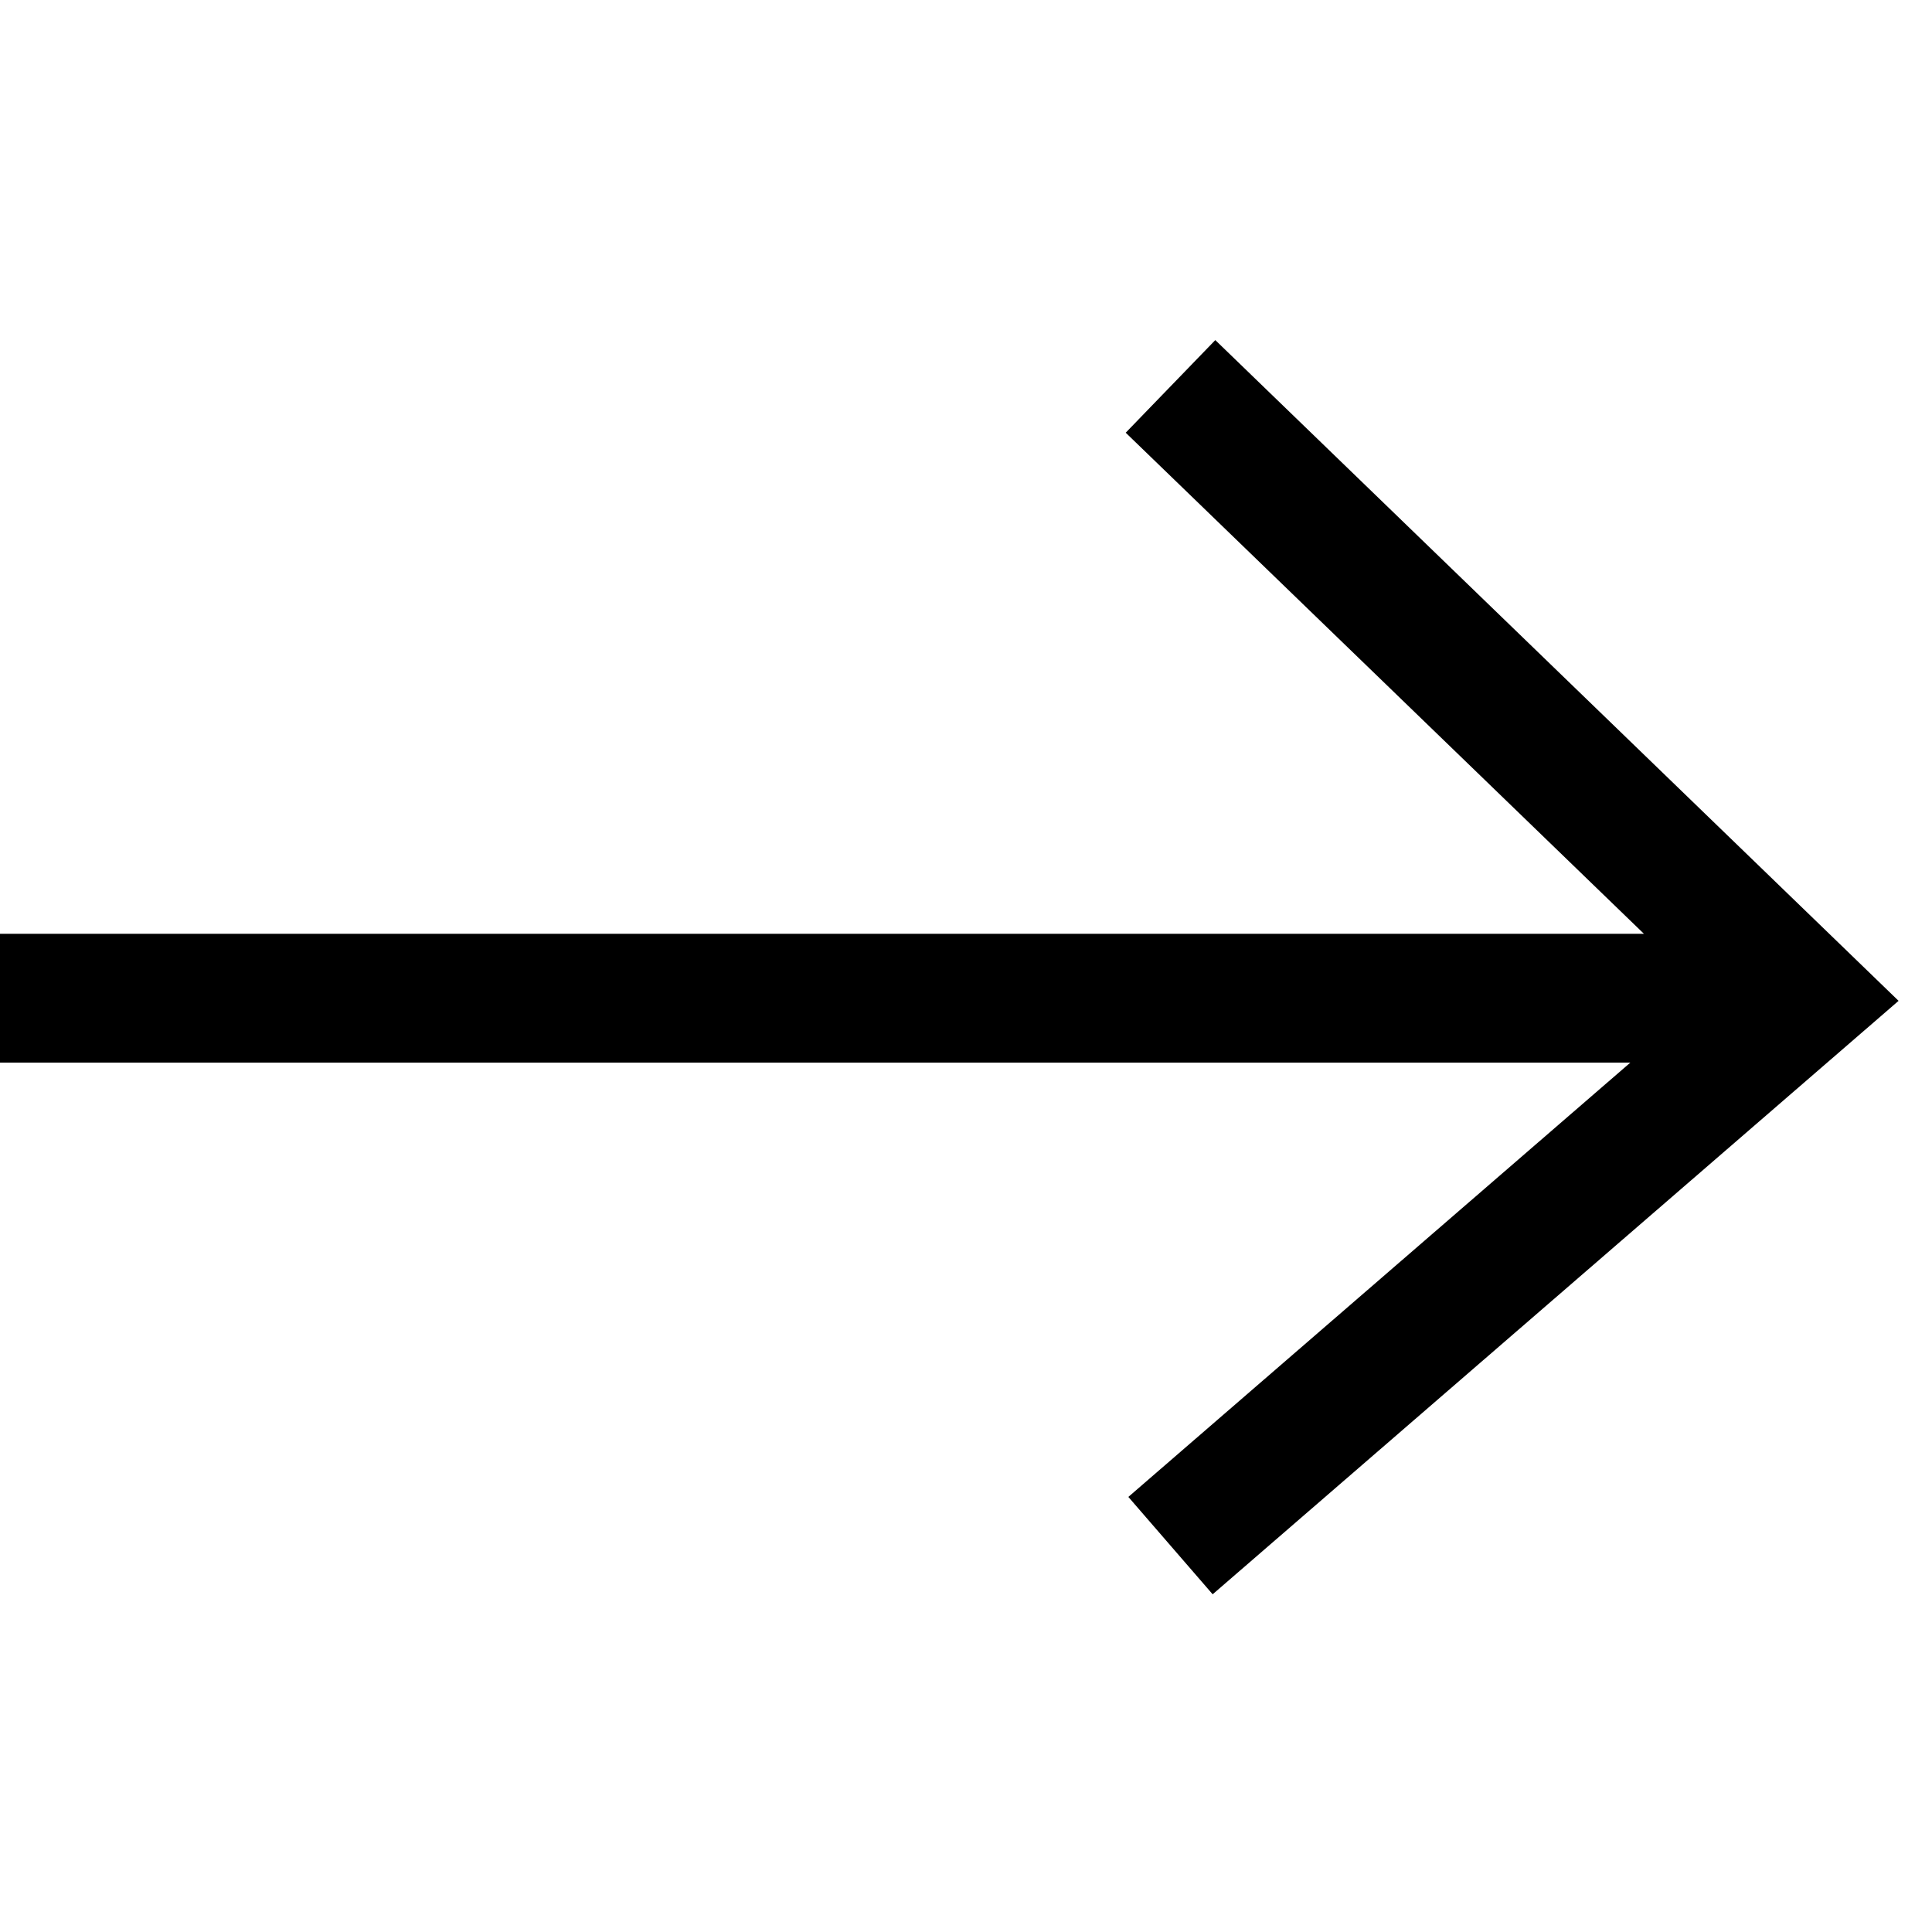 <?xml version="1.0" encoding="UTF-8"?> <svg xmlns="http://www.w3.org/2000/svg" width="30" height="30" viewBox="0 0 30 30" fill="none"> <path fill-rule="evenodd" clip-rule="evenodd" d="M18.871 5.281L29.481 15.541L18.83 24.756L17.521 23.244L25.316 16.5H0V14.5H25.527L17.48 6.719L18.871 5.281Z" fill="black"></path> </svg> 